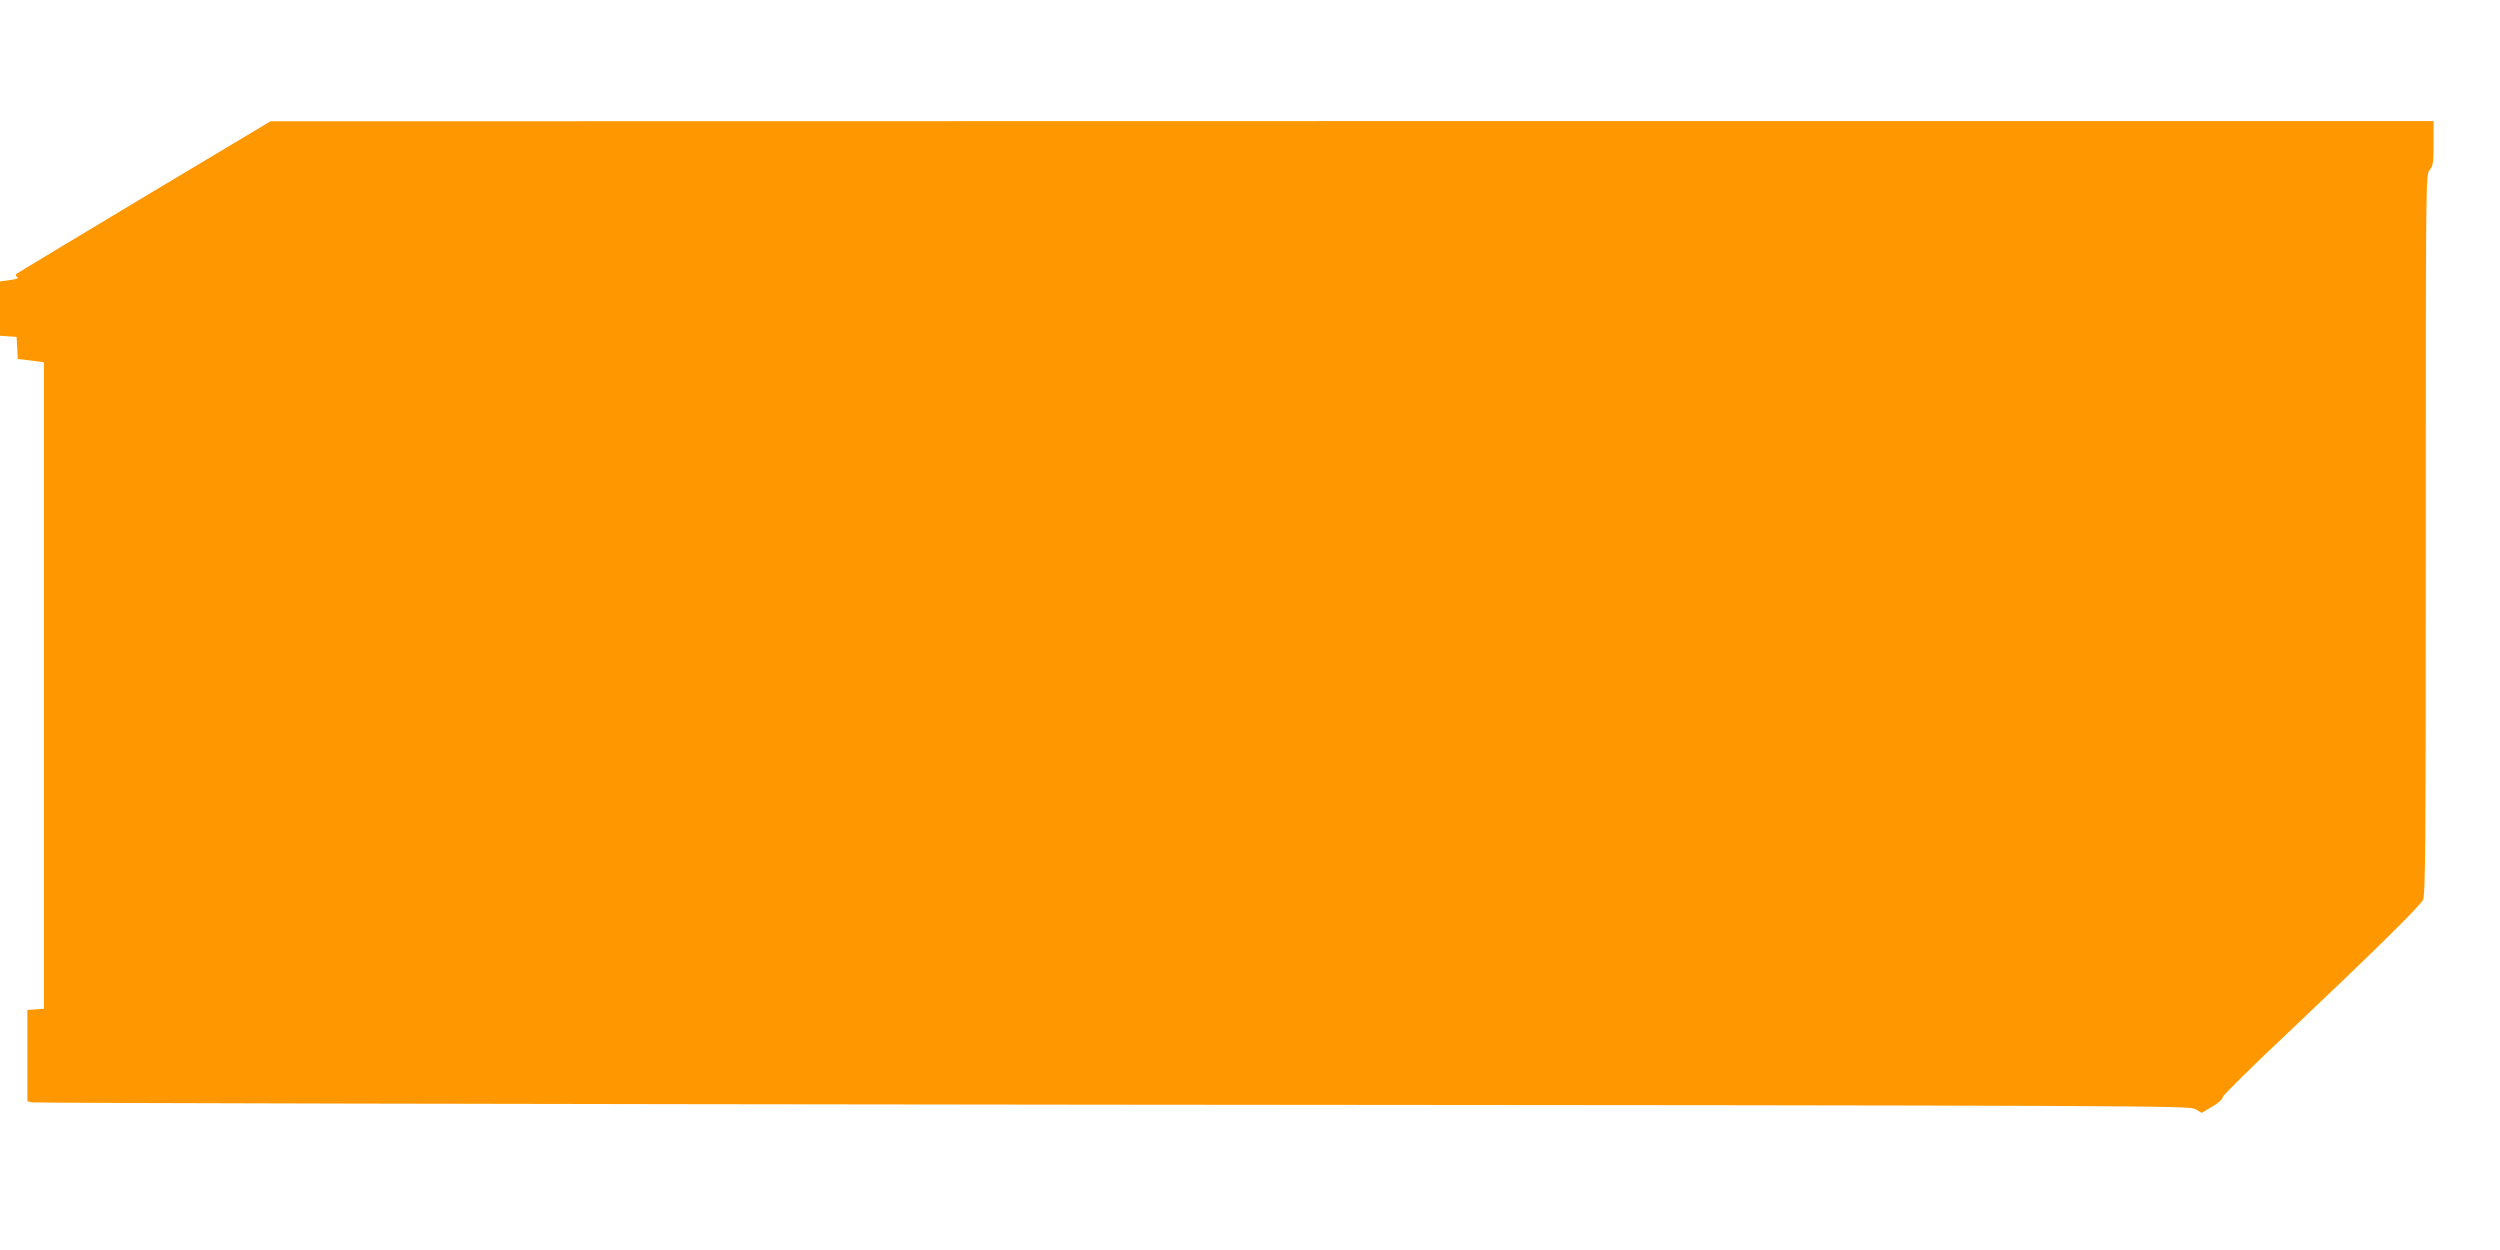 <?xml version="1.0" standalone="no"?>
<!DOCTYPE svg PUBLIC "-//W3C//DTD SVG 20010904//EN"
 "http://www.w3.org/TR/2001/REC-SVG-20010904/DTD/svg10.dtd">
<svg version="1.0" xmlns="http://www.w3.org/2000/svg"
 width="1280pt" height="640pt" viewBox="0 0 1280 640"
 preserveAspectRatio="xMidYMid meet">
<g transform="translate(0,640) scale(0.1,-0.1)"
fill="#ff9800" stroke="none">
<path d="M738 5392 c-356 -214 -651 -391 -655 -395 -4 -5 -2 -12 6 -16 8 -5
-6 -11 -38 -15 l-51 -7 0 -139 0 -139 43 -3 42 -3 3 -56 3 -57 67 -8 67 -9 0
-1655 0 -1655 -43 -3 -42 -3 0 -233 0 -234 22 -6 c13 -4 2504 -9 5535 -12
5378 -4 5514 -5 5544 -23 l31 -19 54 32 c30 17 54 38 54 48 0 9 150 157 333
329 425 402 675 647 693 682 12 23 14 291 14 1870 0 1834 0 1844 20 1867 17
20 20 37 20 137 l0 113 -5537 0 -5538 -1 -647 -387z"/>
</g>
</svg>
